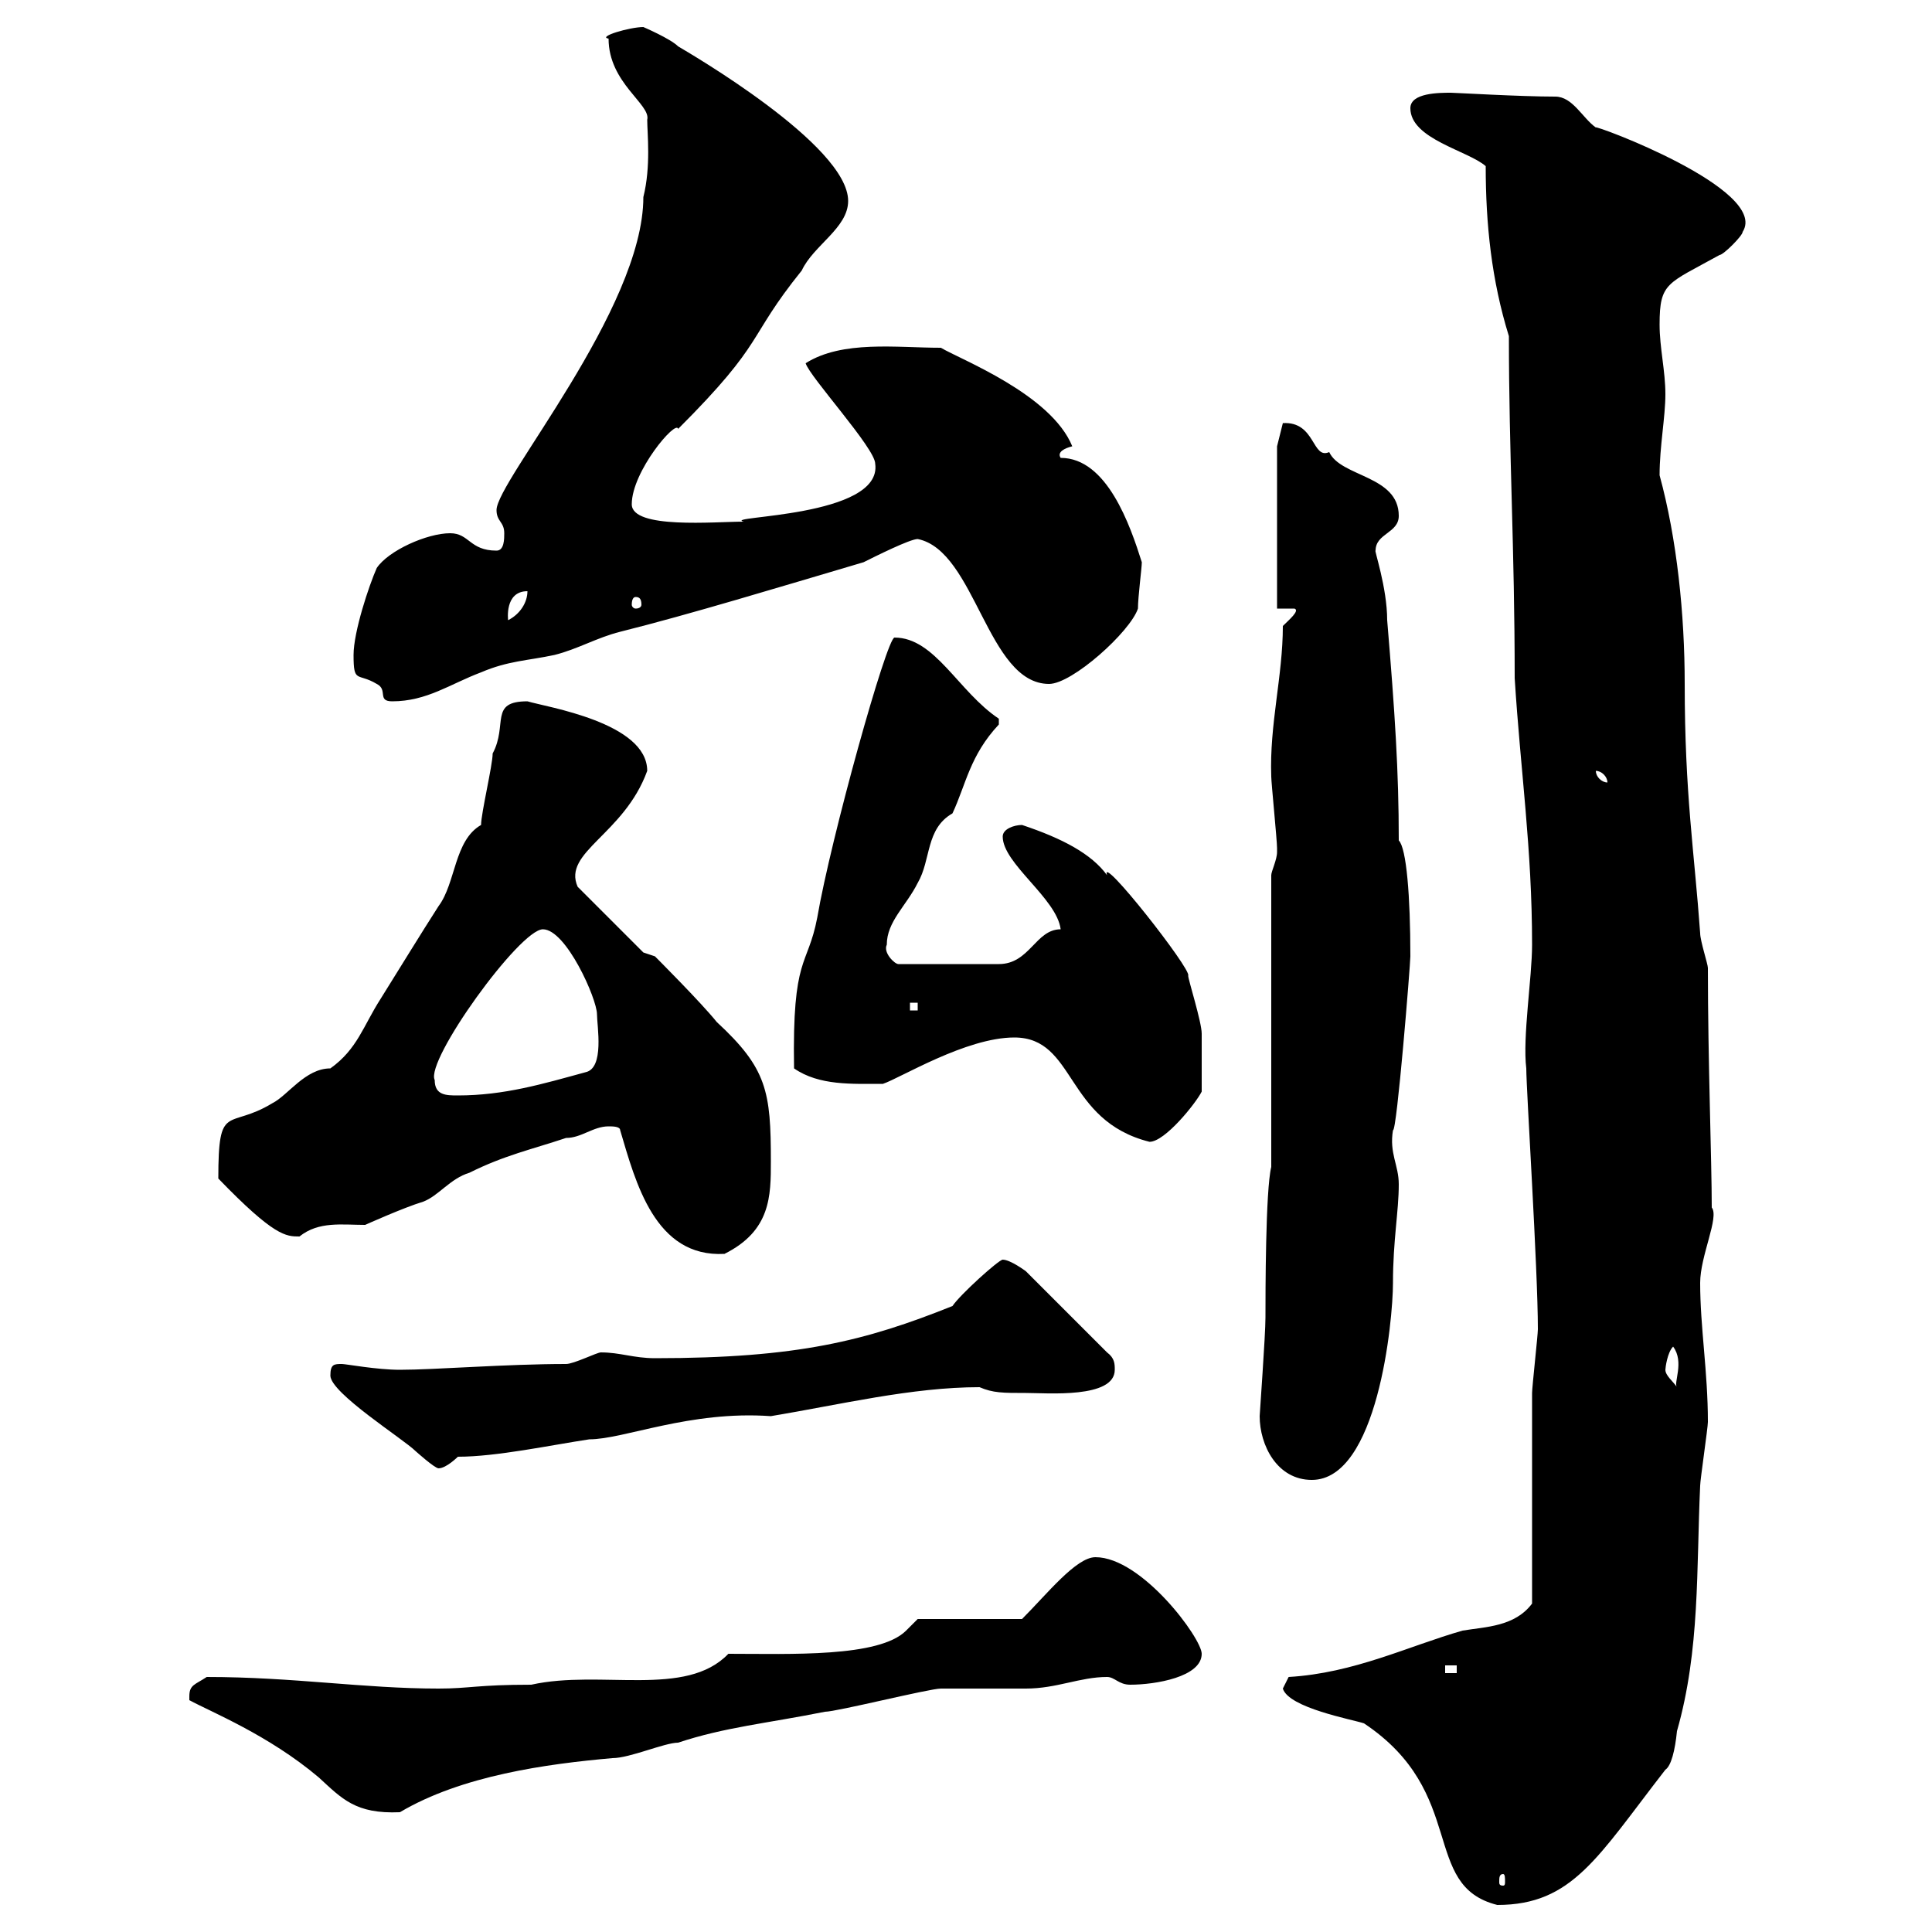 <svg xmlns="http://www.w3.org/2000/svg" xmlns:xlink="http://www.w3.org/1999/xlink" width="300" height="300"><path d="M199.20 262.20C200.10 265.20 210 267 211.80 267.60C228 278.40 220.50 292.80 232.50 295.80C244.20 295.80 248.10 288.30 258.60 274.80C259.50 274.20 260.10 271.80 260.40 268.80C264 256.20 263.40 243.60 264 230.70C264 229.80 265.20 221.70 265.20 220.80C265.20 213 264 206.10 264 199.20C264 195 267 189 265.80 187.50C265.80 180.30 265.20 164.70 265.20 150.30C265.20 149.70 264 146.10 264 144.90C263.10 132.30 261.60 123.30 261.60 106.20C261.60 95.40 260.40 83.70 257.70 73.80C257.70 69.30 258.60 64.80 258.60 61.20C258.60 57.60 257.70 54 257.70 50.40C257.70 43.80 258.90 44.10 267 39.60C267.60 39.60 270.60 36.60 270.60 36C274.80 29.40 247.20 19.20 247.80 19.80C245.70 18.30 244.20 15 241.50 15C236.10 15 225.90 14.40 225.30 14.40C223.50 14.40 219 14.40 219 16.80C219 21.60 228 23.40 230.70 25.80C230.70 34.80 231.60 43.50 234.30 52.20C234.30 70.50 235.20 85.20 235.20 105.30C236.10 119.70 237.90 131.70 237.90 146.70C237.90 151.80 236.40 161.10 237 165.90C237 169.20 238.80 197.10 238.80 206.40C238.80 207.30 237.90 215.40 237.90 216.30C237.90 220.80 237.90 244.20 237.90 249C235.20 252.60 230.70 252.60 227.10 253.20C218.70 255.60 210.30 259.80 200.10 260.40C200.10 260.40 199.20 262.20 199.20 262.20ZM233.40 291C233.70 291 233.70 291.60 233.70 292.20C233.70 292.50 233.70 292.80 233.40 292.80C232.80 292.80 232.80 292.50 232.80 292.20C232.80 291.60 232.80 291 233.40 291ZM29.40 263.40C29.40 263.40 29.40 264 29.40 264C32.70 265.80 41.70 269.40 49.50 276C53.10 279.30 55.20 281.70 62.10 281.40C71.70 275.70 84.90 273.90 95.10 273C97.80 273 103.20 270.60 105.30 270.60C112.50 268.20 119.10 267.60 128.10 265.80C129.90 265.80 144.30 262.20 146.10 262.20C146.70 262.20 158.70 262.20 159.30 262.20C164.10 262.20 167.70 260.40 171.90 260.40C173.10 260.40 173.70 261.60 175.50 261.60C179.40 261.60 186.60 260.40 186.60 256.80C186.60 254.40 177.30 241.80 170.10 241.80C167.10 241.80 162.60 247.50 158.70 251.40L142.50 251.40L140.70 253.20C136.50 257.40 122.70 256.80 113.10 256.80C106.50 263.70 93.30 259.20 82.50 261.60C74.10 261.60 72.90 262.20 68.10 262.20C56.40 262.20 45.60 260.40 32.10 260.40C30.30 261.60 29.40 261.60 29.40 263.40ZM224.40 258.60L226.20 258.60L226.20 259.80L224.40 259.80ZM195.60 219.90C195.60 224.40 198.30 229.80 203.70 229.80C213.90 229.80 216.30 205.20 216.30 199.20C216.30 192.60 217.20 188.10 217.20 183.90C217.20 180.90 215.70 179.10 216.30 175.50C216.90 175.80 219 149.70 219 148.50C219 139.20 218.40 131.70 217.20 130.50C217.20 119.70 216.60 110.70 215.40 96.30C215.40 91.20 213.30 85.20 213.60 85.50C213.60 82.80 217.20 82.80 217.20 80.10C217.20 73.80 208.20 74.10 206.40 70.20C203.70 71.40 204.30 65.40 199.20 65.70L198.30 69.30L198.30 94.50L201 94.50C201.90 94.80 200.10 96.30 199.20 97.20C199.20 105 197.10 112.50 197.40 120.60C197.40 121.50 198.30 130.50 198.30 131.70C198.30 131.70 198.30 131.70 198.30 132.30C198.30 133.50 197.40 135.30 197.40 135.90L197.40 181.20C196.50 184.80 196.50 201 196.50 204.60C196.50 207.30 195.60 219.60 195.60 219.90ZM51.30 213.60C51.30 216.30 62.70 223.50 64.50 225.30C64.50 225.30 67.50 228 68.10 228C69.30 228 71.10 226.20 71.10 226.20C77.10 226.20 85.50 224.40 91.50 223.50C96.90 223.50 107.10 219 119.70 219.90C130.50 218.10 141.60 215.40 152.10 215.40C154.20 216.30 155.70 216.30 159.30 216.30C162.60 216.30 173.10 217.20 173.10 212.70C173.10 211.80 173.10 210.90 171.90 210L159.30 197.40C159.30 197.40 156.90 195.60 155.70 195.60C155.10 195.60 149.10 201 147.90 202.80C134.40 208.20 123.90 210.90 101.70 210.90C98.40 210.90 96.30 210 93.30 210C92.70 210 89.10 211.80 87.90 211.80C78.60 211.80 67.50 212.70 62.10 212.70C58.50 212.70 53.70 211.80 53.10 211.80C51.90 211.80 51.30 211.80 51.30 213.60ZM258.60 212.70C258.60 212.40 258.90 210 259.80 209.10C261.60 211.50 259.80 214.80 260.40 215.40C259.80 214.50 258.60 213.60 258.60 212.70ZM94.50 174.90C95.10 174.90 96.30 174.90 96.30 175.50C98.70 183.60 101.70 195.30 112.50 194.70C119.70 191.10 119.70 185.70 119.70 180.30C119.70 169.50 119.10 165.90 111.30 158.70C108.90 155.70 101.70 148.50 101.70 148.50L99.90 147.90L89.70 137.70C87.30 132.30 96.90 129.60 100.50 119.70C100.50 112.20 84.90 109.80 81.90 108.90C75.90 108.90 78.90 112.50 76.50 117C76.50 118.80 74.70 126.30 74.70 128.10C70.50 130.50 70.80 137.10 68.10 140.70C65.40 144.90 62.10 150.30 59.10 155.10C56.40 159.30 55.50 162.90 51.30 165.90C47.40 165.90 44.70 170.10 42.30 171.30C35.40 175.50 33.90 171 33.90 183C42.60 192 44.40 192 46.50 192C49.50 189.60 53.10 190.20 56.70 190.20C56.70 190.20 62.70 187.50 65.70 186.60C68.10 185.70 69.90 183 72.90 182.10C78.30 179.40 82.50 178.50 87.90 176.70C90.30 176.70 92.10 174.90 94.50 174.90ZM157.50 161.10C167.10 161.10 165.30 174 178.50 177.30C180.90 177.30 185.70 171.30 186.60 169.50C186.60 166.50 186.60 162.60 186.60 160.50C186.60 158.70 184.50 152.10 184.50 151.50C185.10 150.60 170.70 132.30 171.90 135.90C169.50 132.60 165 130.20 158.70 128.10C157.50 128.10 155.70 128.70 155.70 129.90C155.70 134.10 164.10 139.50 164.70 144.30C160.80 144.30 159.90 149.70 155.10 149.70L139.50 149.70C138.90 149.70 137.10 147.90 137.70 146.70C137.70 143.10 140.70 140.70 142.50 137.10C144.60 133.50 143.70 128.70 147.90 126.30C150 121.80 150.60 117.30 155.10 112.50C155.10 112.50 155.10 112.50 155.10 111.60C148.80 107.40 145.20 99 138.90 99C137.70 99 129 130.20 126.90 142.50C125.40 150.30 123 148.20 123.30 165.90C127.20 168.60 132.30 168.30 137.10 168.30C139.80 167.40 150 161.10 157.50 161.10ZM67.50 167.70C66 164.70 80.70 144.30 84.30 144.30C87.90 144.30 92.70 155.10 92.70 157.50C92.70 159.30 93.90 165.90 90.90 166.50C84.30 168.30 78.30 170.10 71.10 170.10C69.30 170.10 67.50 170.10 67.50 167.70ZM141.30 155.70L142.50 155.70L142.50 156.90L141.30 156.90ZM247.80 119.70C248.70 119.70 249.60 120.60 249.60 121.50C248.70 121.50 247.80 120.60 247.80 119.70ZM54.90 101.70C54.90 106.20 55.50 104.40 58.50 106.20C60.30 107.10 58.50 108.90 60.90 108.90C66.30 108.90 69.90 106.20 74.70 104.40C78.90 102.60 81.90 102.60 86.10 101.70C89.70 100.80 92.70 99 96.30 98.10C107.10 95.40 120.90 91.20 134.10 87.30C135.90 86.40 141.30 83.70 142.50 83.70C151.50 85.50 153.30 106.20 162.90 106.20C166.50 106.20 175.50 98.10 176.70 94.50C176.70 92.70 177.30 88.20 177.30 87.30C175.50 81.60 171.90 71.10 164.70 71.10C164.10 70.20 165.30 69.60 166.50 69.30C163.20 61.20 149.10 55.80 146.10 54C139.20 54 130.80 52.80 125.10 56.40C125.70 58.50 135.90 69.60 135.90 72C137.10 80.40 111.90 80.10 115.50 81C111 81 98.10 82.20 98.10 78.30C98.10 73.20 105 65.10 105.30 66.60C119.10 52.80 115.80 52.80 124.50 42C126.30 38.10 131.70 35.40 131.70 31.20C131.70 22.50 106.80 8.10 105.30 7.20C104.10 6 99.90 4.20 99.90 4.20C97.80 4.20 92.70 5.70 94.50 6C94.50 12.90 101.10 16.20 100.50 18.60C100.50 20.70 101.10 25.80 99.90 30.60C99.90 48 77.10 74.70 77.10 79.20C77.10 81 78.30 81 78.30 82.80C78.30 83.70 78.30 85.50 77.10 85.50C72.90 85.50 72.90 82.80 69.90 82.80C66.30 82.80 60.30 85.50 58.50 88.20C57.30 90.90 54.90 98.10 54.90 101.70ZM81.90 91.80C81.90 93.60 80.70 95.40 78.90 96.30C78.90 96.30 78.30 91.80 81.90 91.80ZM98.70 92.70C99.30 92.70 99.60 93 99.60 93.90C99.60 94.20 99.30 94.50 98.70 94.50C98.40 94.50 98.10 94.20 98.10 93.90C98.10 93 98.40 92.70 98.70 92.70Z"/></svg>